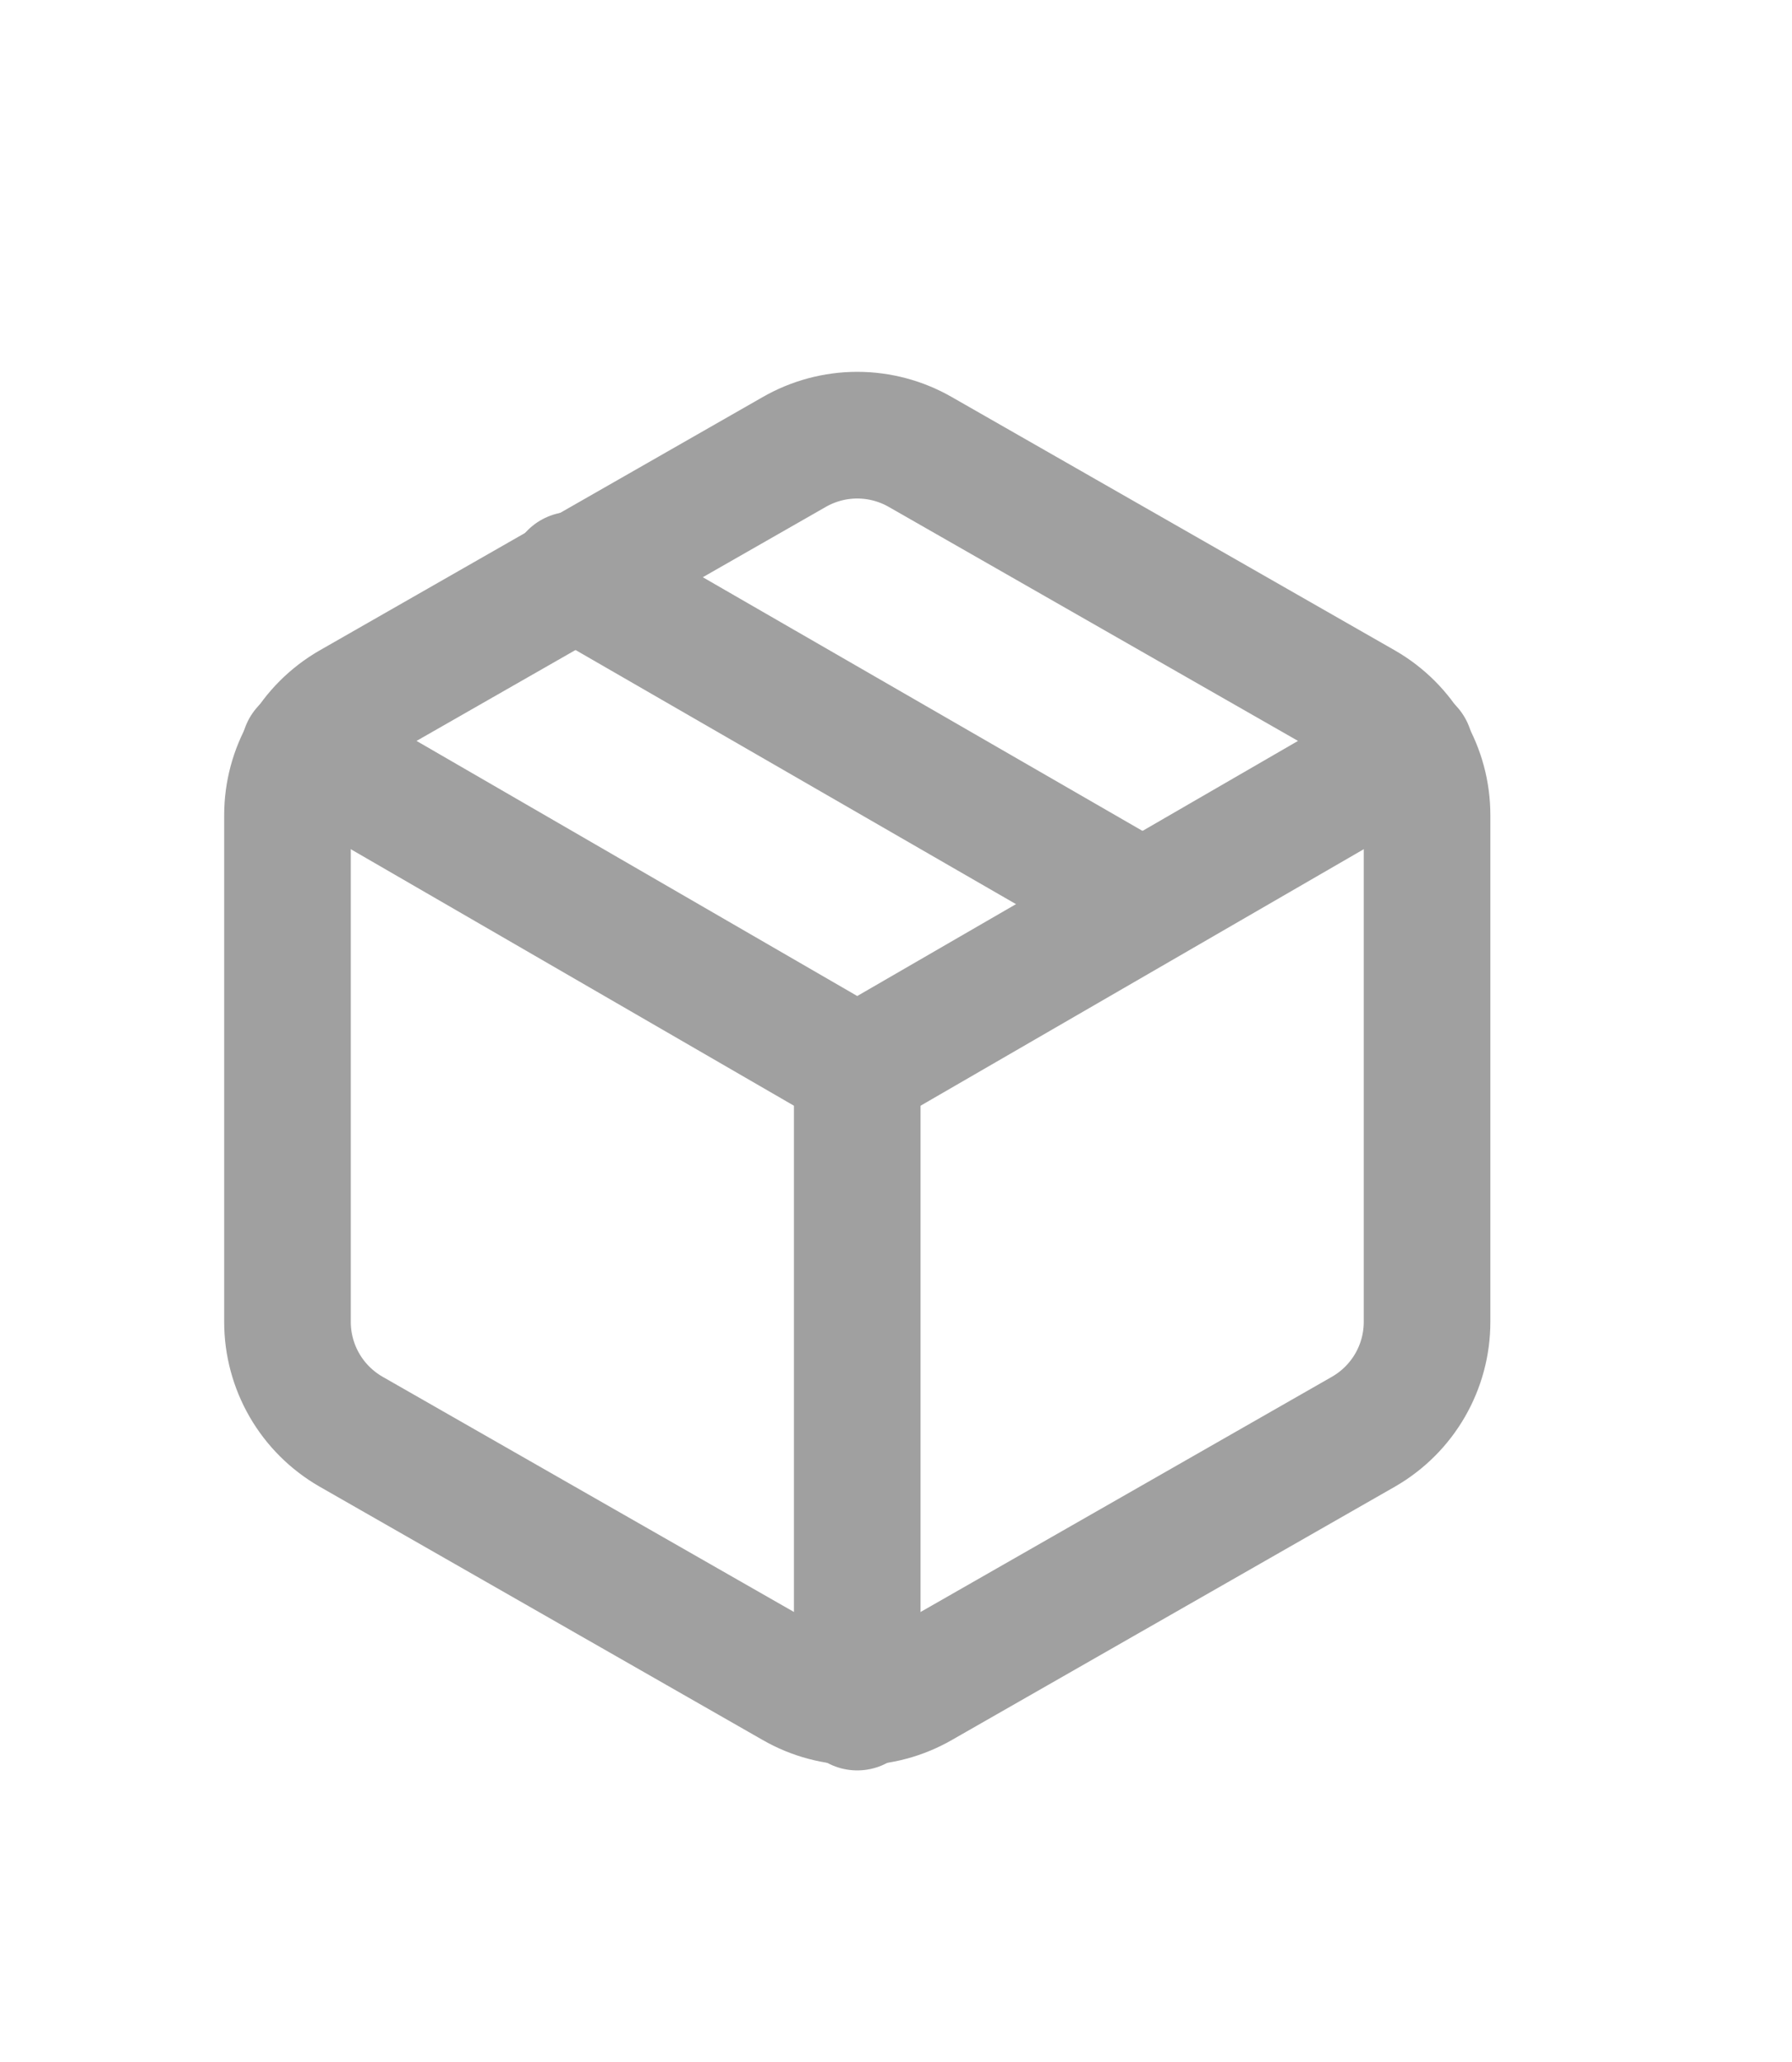 <?xml version="1.0" encoding="UTF-8"?>
<svg xmlns="http://www.w3.org/2000/svg" width="40" height="46" viewBox="0 0 40 46" fill="none">
  <path d="M25.495 20.163L12.776 12.829" stroke="#A0A0A0" stroke-width="2.826" stroke-linecap="round" stroke-linejoin="round"></path>
  <path d="M31.854 29.49V18.185C31.854 17.689 31.723 17.202 31.475 16.773C31.227 16.344 30.87 15.988 30.441 15.74L20.549 10.087C20.119 9.839 19.631 9.708 19.135 9.708C18.639 9.708 18.152 9.839 17.722 10.087L7.83 15.74C7.401 15.988 7.044 16.344 6.796 16.773C6.548 17.202 6.417 17.689 6.417 18.185V29.49C6.417 29.986 6.548 30.473 6.796 30.902C7.044 31.331 7.401 31.687 7.83 31.935L17.722 37.588C18.152 37.836 18.639 37.966 19.135 37.966C19.631 37.966 20.119 37.836 20.549 37.588L30.441 31.935C30.87 31.687 31.227 31.331 31.475 30.902C31.723 30.473 31.854 29.986 31.854 29.49Z" stroke="#A0A0A0" stroke-width="2.826" stroke-linecap="round" stroke-linejoin="round"></path>
  <path d="M6.798 16.715L19.135 23.852L31.473 16.715" stroke="#A0A0A0" stroke-width="2.826" stroke-linecap="round" stroke-linejoin="round"></path>
  <path d="M19.135 38.082V23.837" stroke="#A0A0A0" stroke-width="2.826" stroke-linecap="round" stroke-linejoin="round"></path>
</svg>
